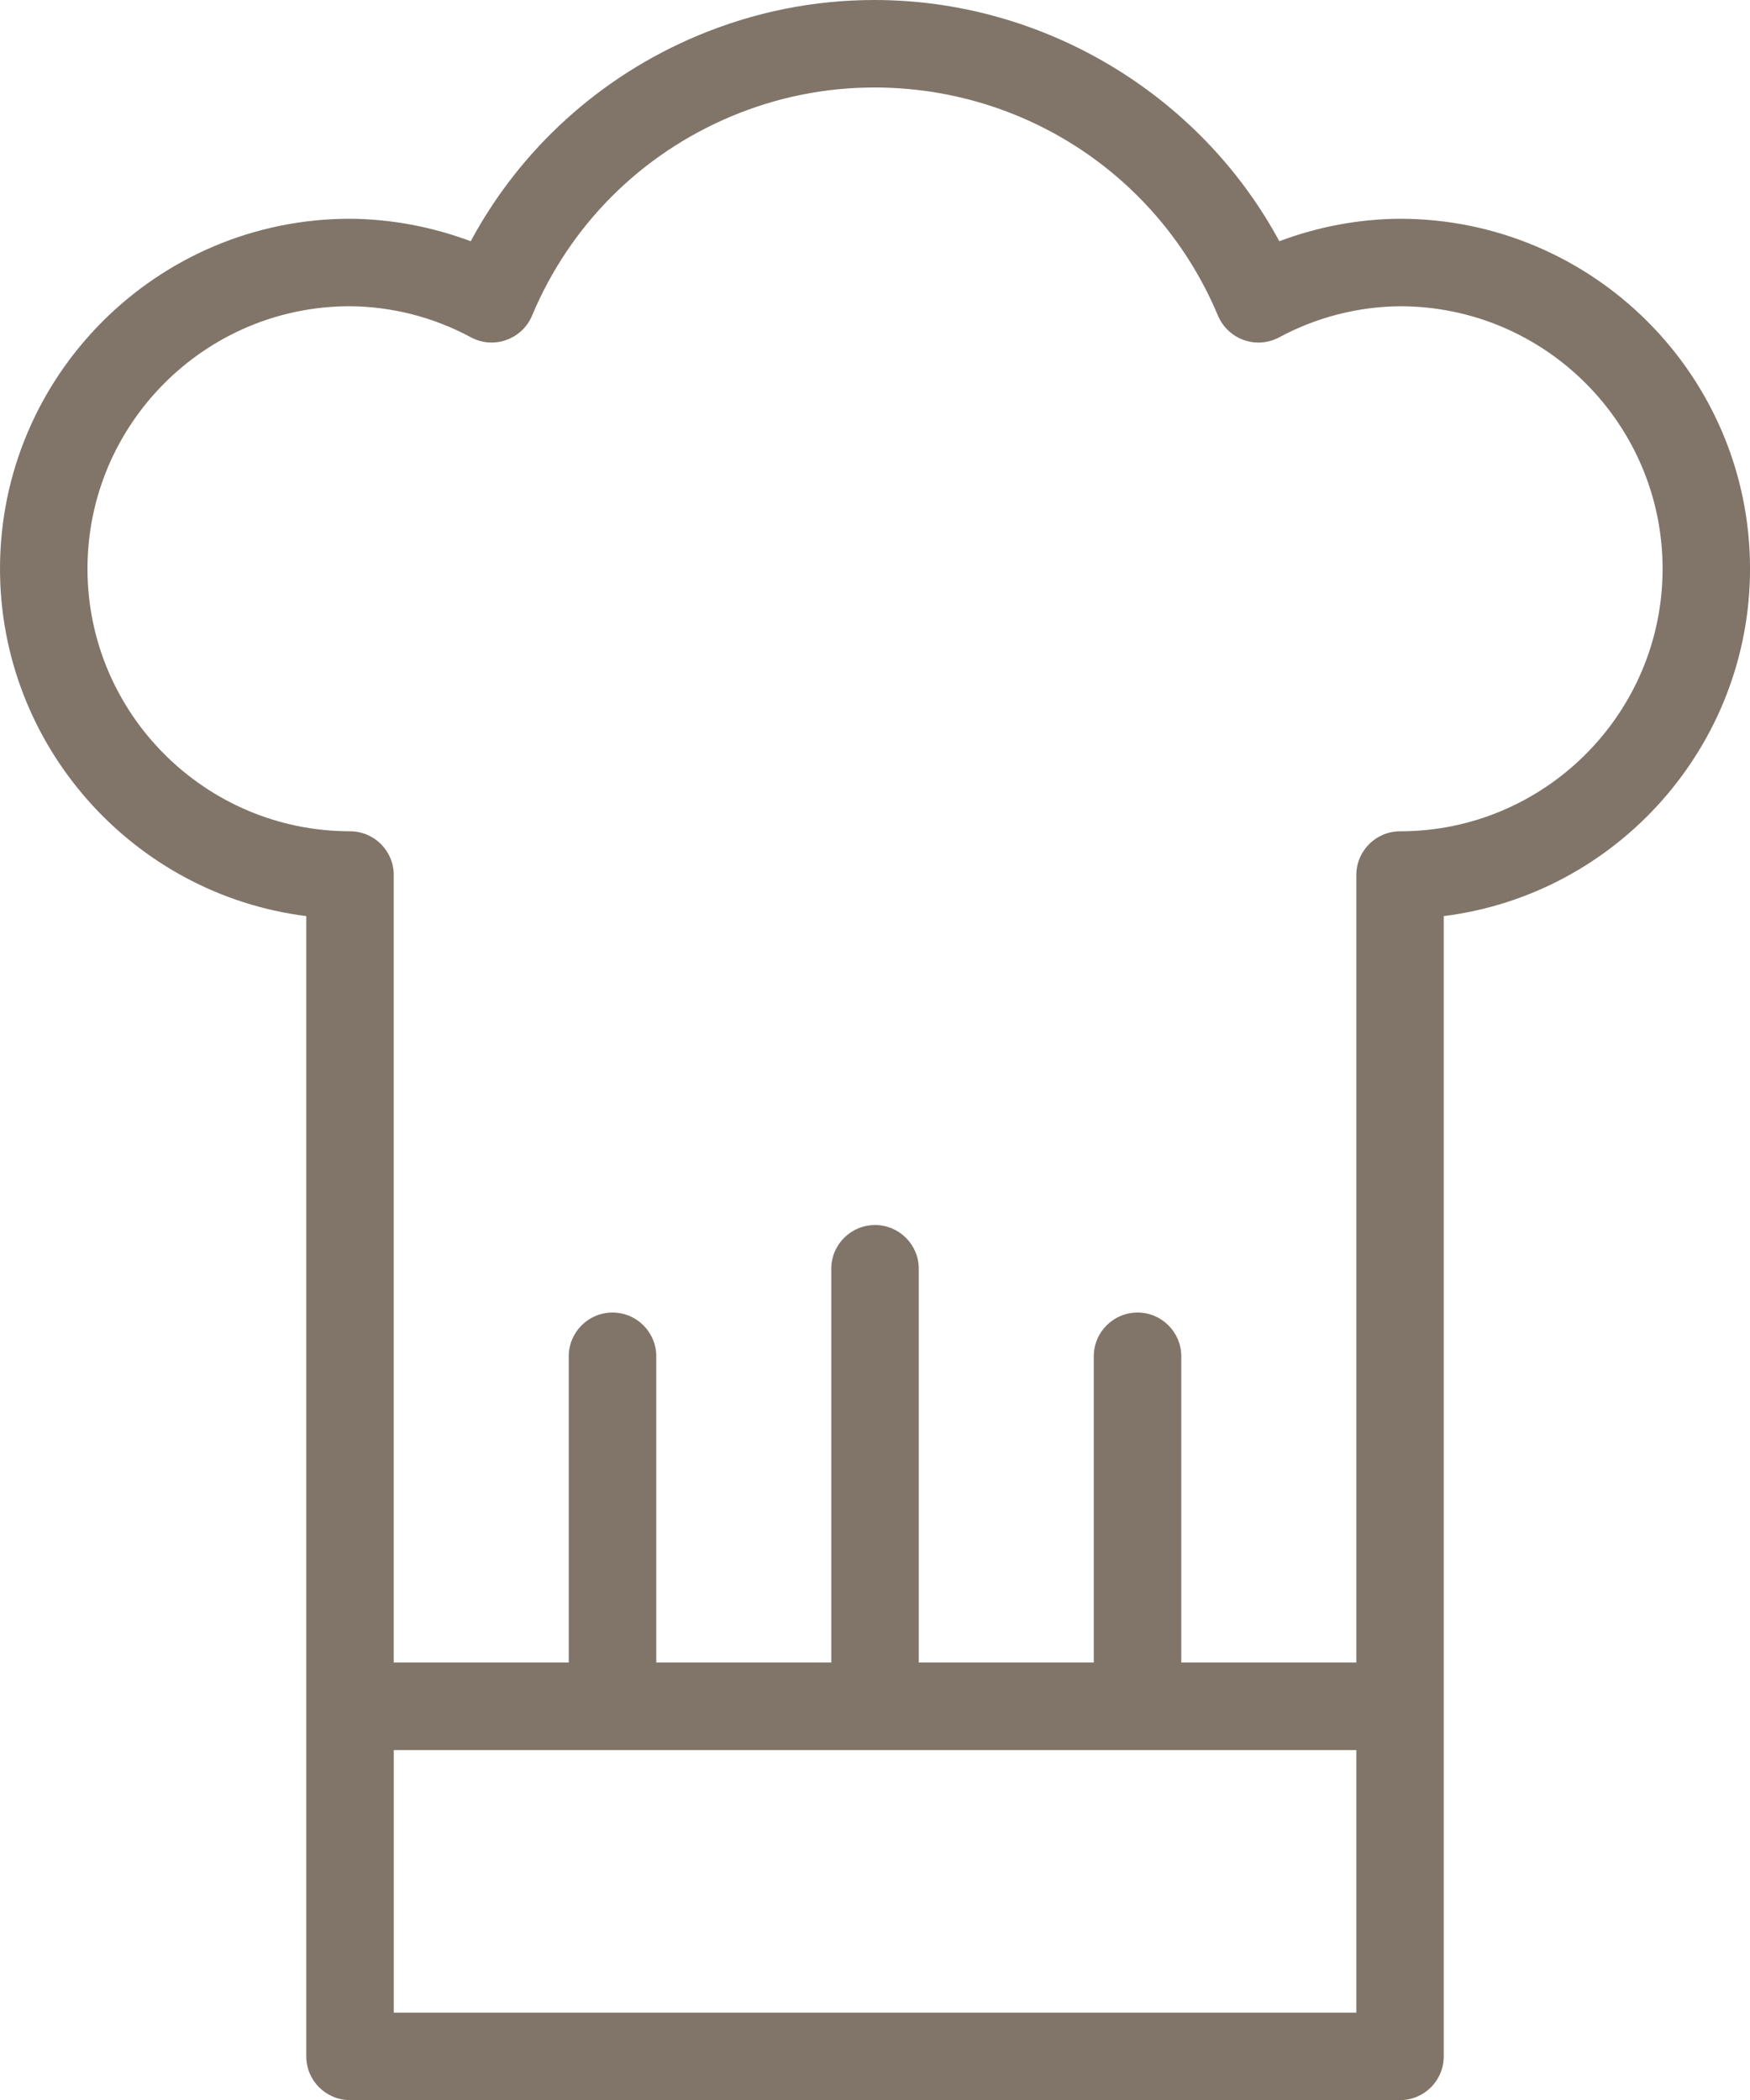 <?xml version="1.0" encoding="UTF-8"?>
<svg xmlns="http://www.w3.org/2000/svg" xmlns:xlink="http://www.w3.org/1999/xlink" version="1.1" id="Light" x="0px" y="0px" width="65.83px" height="79px" viewBox="63.081 56.516 65.83 79" xml:space="preserve">
<g>
	<title>chef-gear-hat</title>
	<path fill="#817569" d="M76.248,135.516c-0.908,0-1.646-0.736-1.646-1.646V90.977c-6.521-0.82-11.521-6.416-11.521-13.065   c0-7.261,5.905-13.167,13.167-13.167c1.541,0.01,3.094,0.303,4.54,0.846c1.866-3.469,4.872-6.198,8.532-7.732   c2.126-0.892,4.365-1.343,6.656-1.343c6.347,0,12.238,3.539,15.23,9.075c1.445-0.546,2.996-0.836,4.529-0.846   c7.271,0,13.177,5.905,13.177,13.167c0,6.653-5,12.249-11.521,13.065v42.894c0,0.909-0.737,1.646-1.646,1.646H76.248z    M114.102,132.225v-9.875H77.894v9.875H114.102z M114.102,119.058V89.433c0-0.909,0.737-1.646,1.646-1.646   c5.444,0,9.875-4.431,9.875-9.875s-4.428-9.875-9.872-9.875c-1.58,0.01-3.153,0.415-4.549,1.168   c-0.24,0.128-0.514,0.198-0.783,0.198c-0.188,0-0.372-0.033-0.55-0.096c-0.438-0.155-0.79-0.487-0.972-0.918   c-2.186-5.214-7.258-8.582-12.923-8.582c-1.853,0-3.667,0.365-5.385,1.086c-3.403,1.428-6.066,4.091-7.495,7.498   c-0.178,0.428-0.533,0.76-0.971,0.915c-0.171,0.063-0.358,0.096-0.546,0.096c-0.273,0-0.543-0.069-0.784-0.198   c-1.393-0.754-2.969-1.159-4.556-1.168c-5.438,0-9.865,4.431-9.865,9.875s4.431,9.875,9.875,9.875c0.909,0,1.646,0.737,1.646,1.646   v29.625h6.583v-11.521c0-0.908,0.737-1.646,1.646-1.646c0.909,0,1.646,0.738,1.646,1.646v11.521h6.583v-14.813   c0-0.908,0.737-1.646,1.646-1.646c0.909,0,1.646,0.737,1.646,1.646v14.813h6.583v-11.521c0-0.908,0.737-1.646,1.646-1.646   c0.908,0,1.646,0.738,1.646,1.646v11.521H114.102z"></path>
</g>
</svg>
